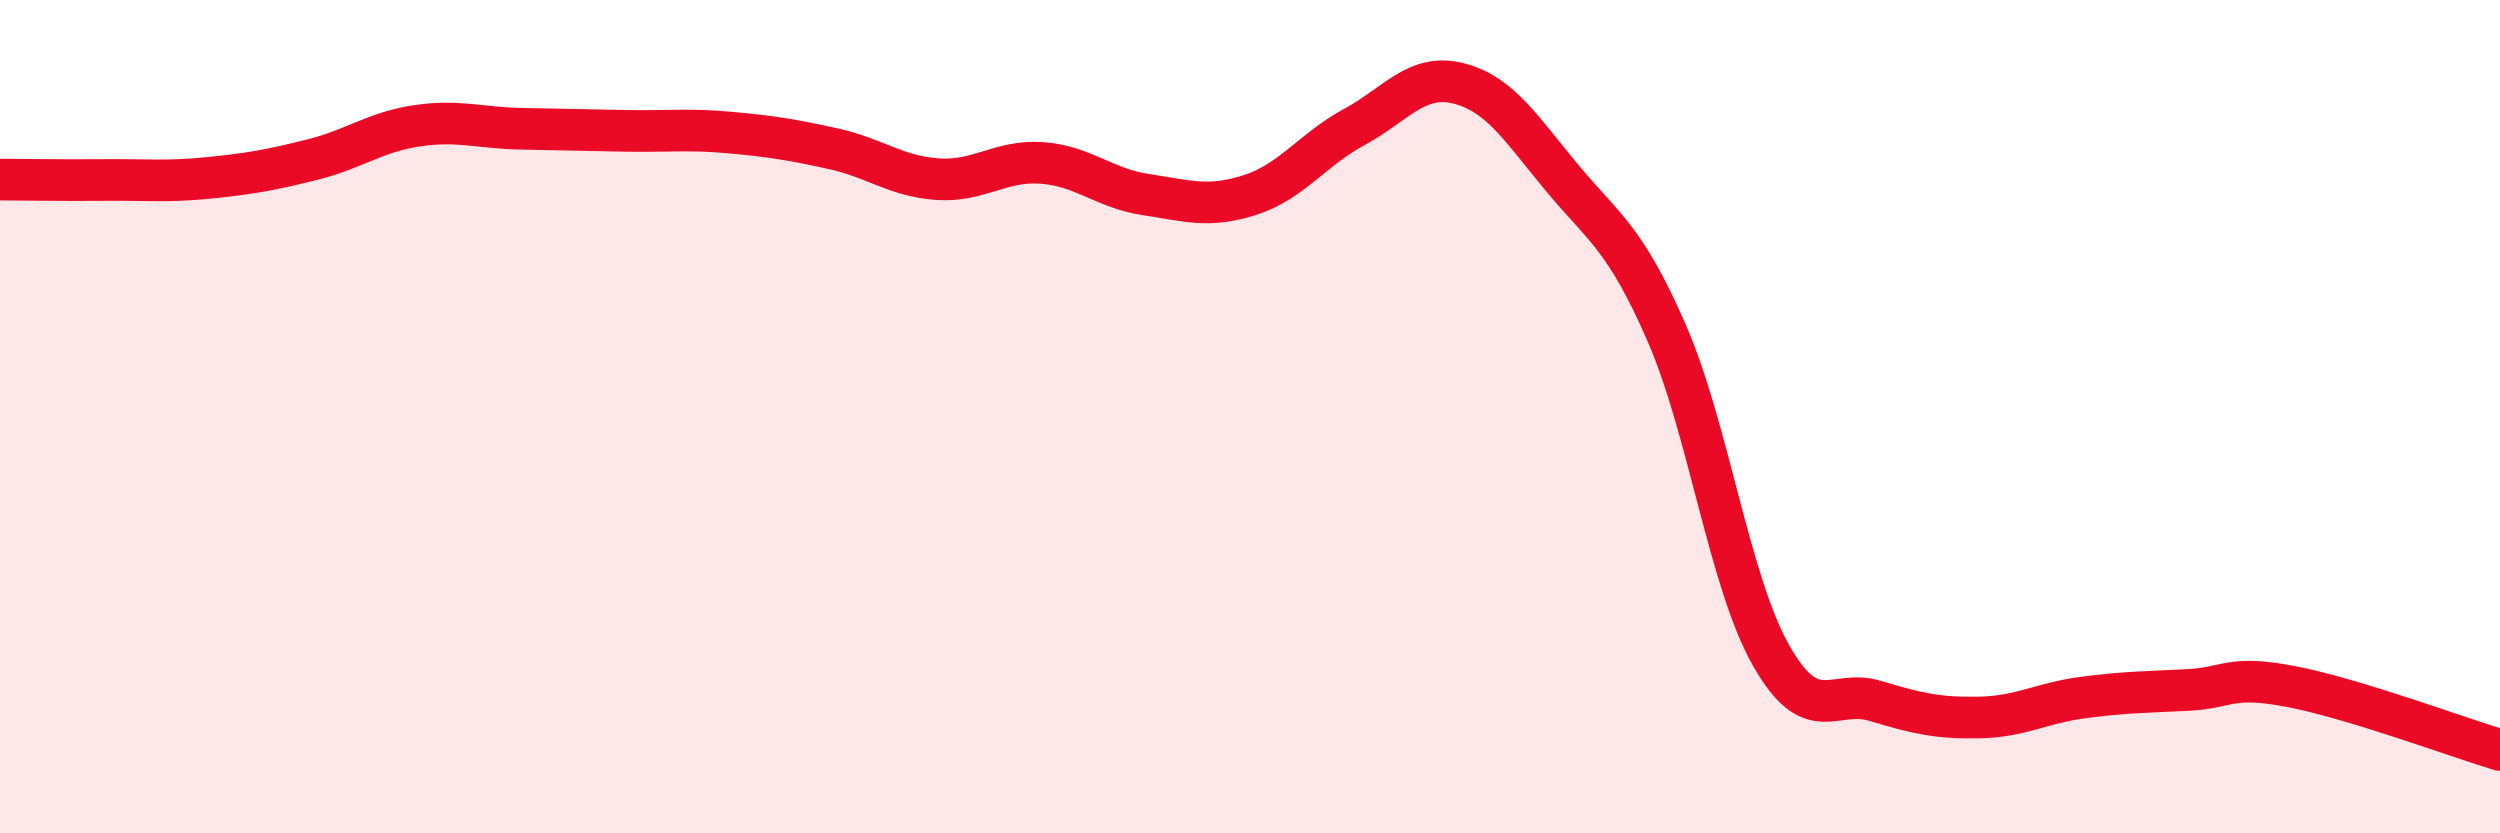 
    <svg width="60" height="20" viewBox="0 0 60 20" xmlns="http://www.w3.org/2000/svg">
      <path
        d="M 0,4.31 C 0.5,4.31 1.5,4.33 2.5,4.32 C 3.5,4.31 4,4.37 5,4.27 C 6,4.17 6.5,4.08 7.5,3.83 C 8.5,3.58 9,3.17 10,3.02 C 11,2.87 11.5,3.07 12.5,3.09 C 13.5,3.11 14,3.12 15,3.14 C 16,3.16 16.5,3.09 17.5,3.18 C 18.5,3.27 19,3.35 20,3.57 C 21,3.79 21.5,4.23 22.5,4.3 C 23.5,4.37 24,3.84 25,3.91 C 26,3.98 26.5,4.52 27.5,4.67 C 28.5,4.82 29,5 30,4.68 C 31,4.36 31.5,3.59 32.5,3.05 C 33.5,2.51 34,1.75 35,2 C 36,2.25 36.5,3.08 37.5,4.28 C 38.5,5.48 39,5.7 40,7.99 C 41,10.28 41.5,13.95 42.5,15.72 C 43.5,17.49 44,16.52 45,16.82 C 46,17.12 46.5,17.24 47.5,17.22 C 48.5,17.2 49,16.87 50,16.74 C 51,16.61 51.5,16.61 52.5,16.56 C 53.5,16.51 53.5,16.19 55,16.48 C 56.5,16.77 59,17.7 60,18L60 20L0 20Z"
        fill="#EB0A25"
        opacity="0.1"
        stroke-linecap="round"
        stroke-linejoin="round"
      />
      <path
        d="M 0,4.31 C 0.5,4.31 1.5,4.33 2.5,4.32 C 3.5,4.31 4,4.37 5,4.27 C 6,4.17 6.5,4.08 7.5,3.83 C 8.5,3.58 9,3.17 10,3.02 C 11,2.87 11.5,3.07 12.5,3.09 C 13.5,3.11 14,3.12 15,3.14 C 16,3.16 16.5,3.09 17.5,3.18 C 18.5,3.27 19,3.35 20,3.57 C 21,3.79 21.5,4.23 22.5,4.3 C 23.5,4.37 24,3.84 25,3.91 C 26,3.98 26.5,4.52 27.5,4.67 C 28.5,4.82 29,5 30,4.68 C 31,4.36 31.5,3.59 32.5,3.05 C 33.5,2.51 34,1.75 35,2 C 36,2.25 36.5,3.08 37.5,4.28 C 38.5,5.48 39,5.7 40,7.99 C 41,10.28 41.5,13.95 42.5,15.72 C 43.5,17.49 44,16.52 45,16.82 C 46,17.12 46.5,17.24 47.5,17.22 C 48.5,17.2 49,16.87 50,16.74 C 51,16.61 51.5,16.61 52.5,16.56 C 53.5,16.51 53.5,16.19 55,16.48 C 56.5,16.77 59,17.7 60,18"
        stroke="#EB0A25"
        stroke-width="1"
        fill="none"
        stroke-linecap="round"
        stroke-linejoin="round"
      />
    </svg>
  